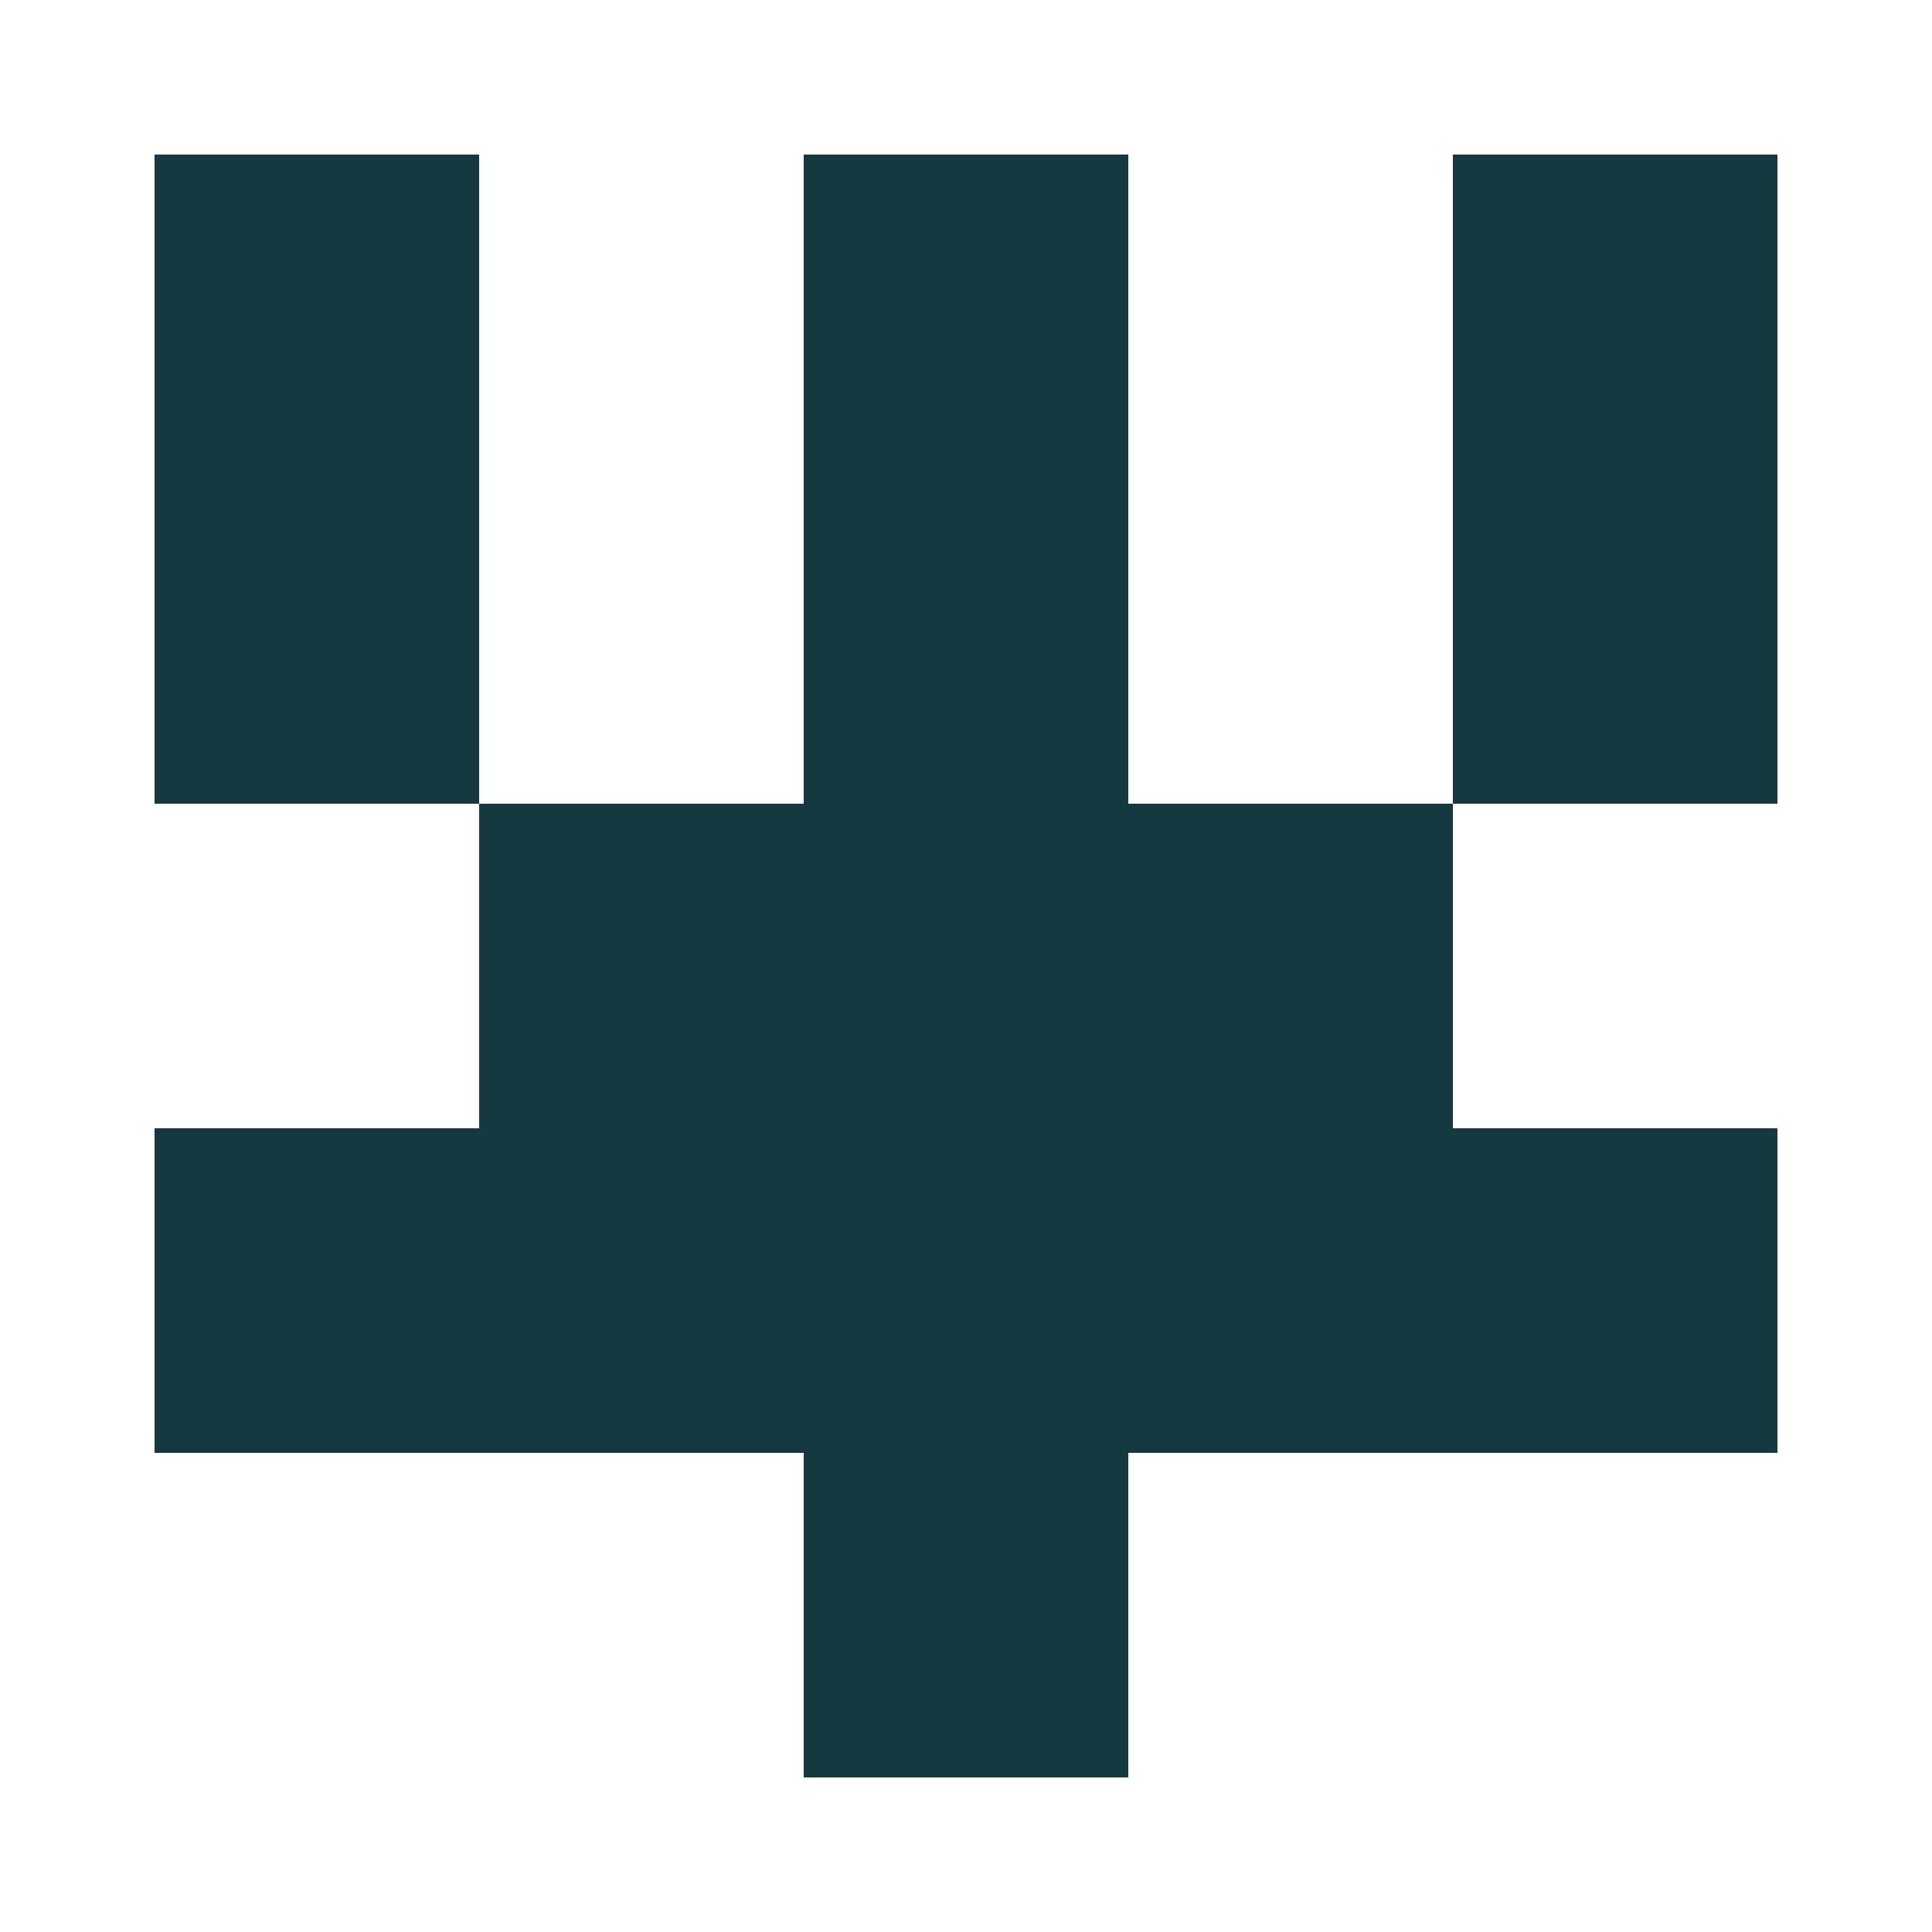 <?xml version="1.0" encoding="UTF-8"?><svg xmlns="http://www.w3.org/2000/svg" width="125" height="125" viewBox="0 0 125 125" role="img" aria-label="Avatar"><rect x="10" y="10" width="21" height="21" fill="#173942"/><rect x="52" y="10" width="21" height="21" fill="#173942"/><rect x="94" y="10" width="21" height="21" fill="#173942"/><rect x="10" y="31" width="21" height="21" fill="#173942"/><rect x="52" y="31" width="21" height="21" fill="#173942"/><rect x="94" y="31" width="21" height="21" fill="#173942"/><rect x="31" y="52" width="21" height="21" fill="#173942"/><rect x="52" y="52" width="21" height="21" fill="#173942"/><rect x="73" y="52" width="21" height="21" fill="#173942"/><rect x="10" y="73" width="21" height="21" fill="#173942"/><rect x="31" y="73" width="21" height="21" fill="#173942"/><rect x="52" y="73" width="21" height="21" fill="#173942"/><rect x="73" y="73" width="21" height="21" fill="#173942"/><rect x="94" y="73" width="21" height="21" fill="#173942"/><rect x="52" y="94" width="21" height="21" fill="#173942"/></svg>